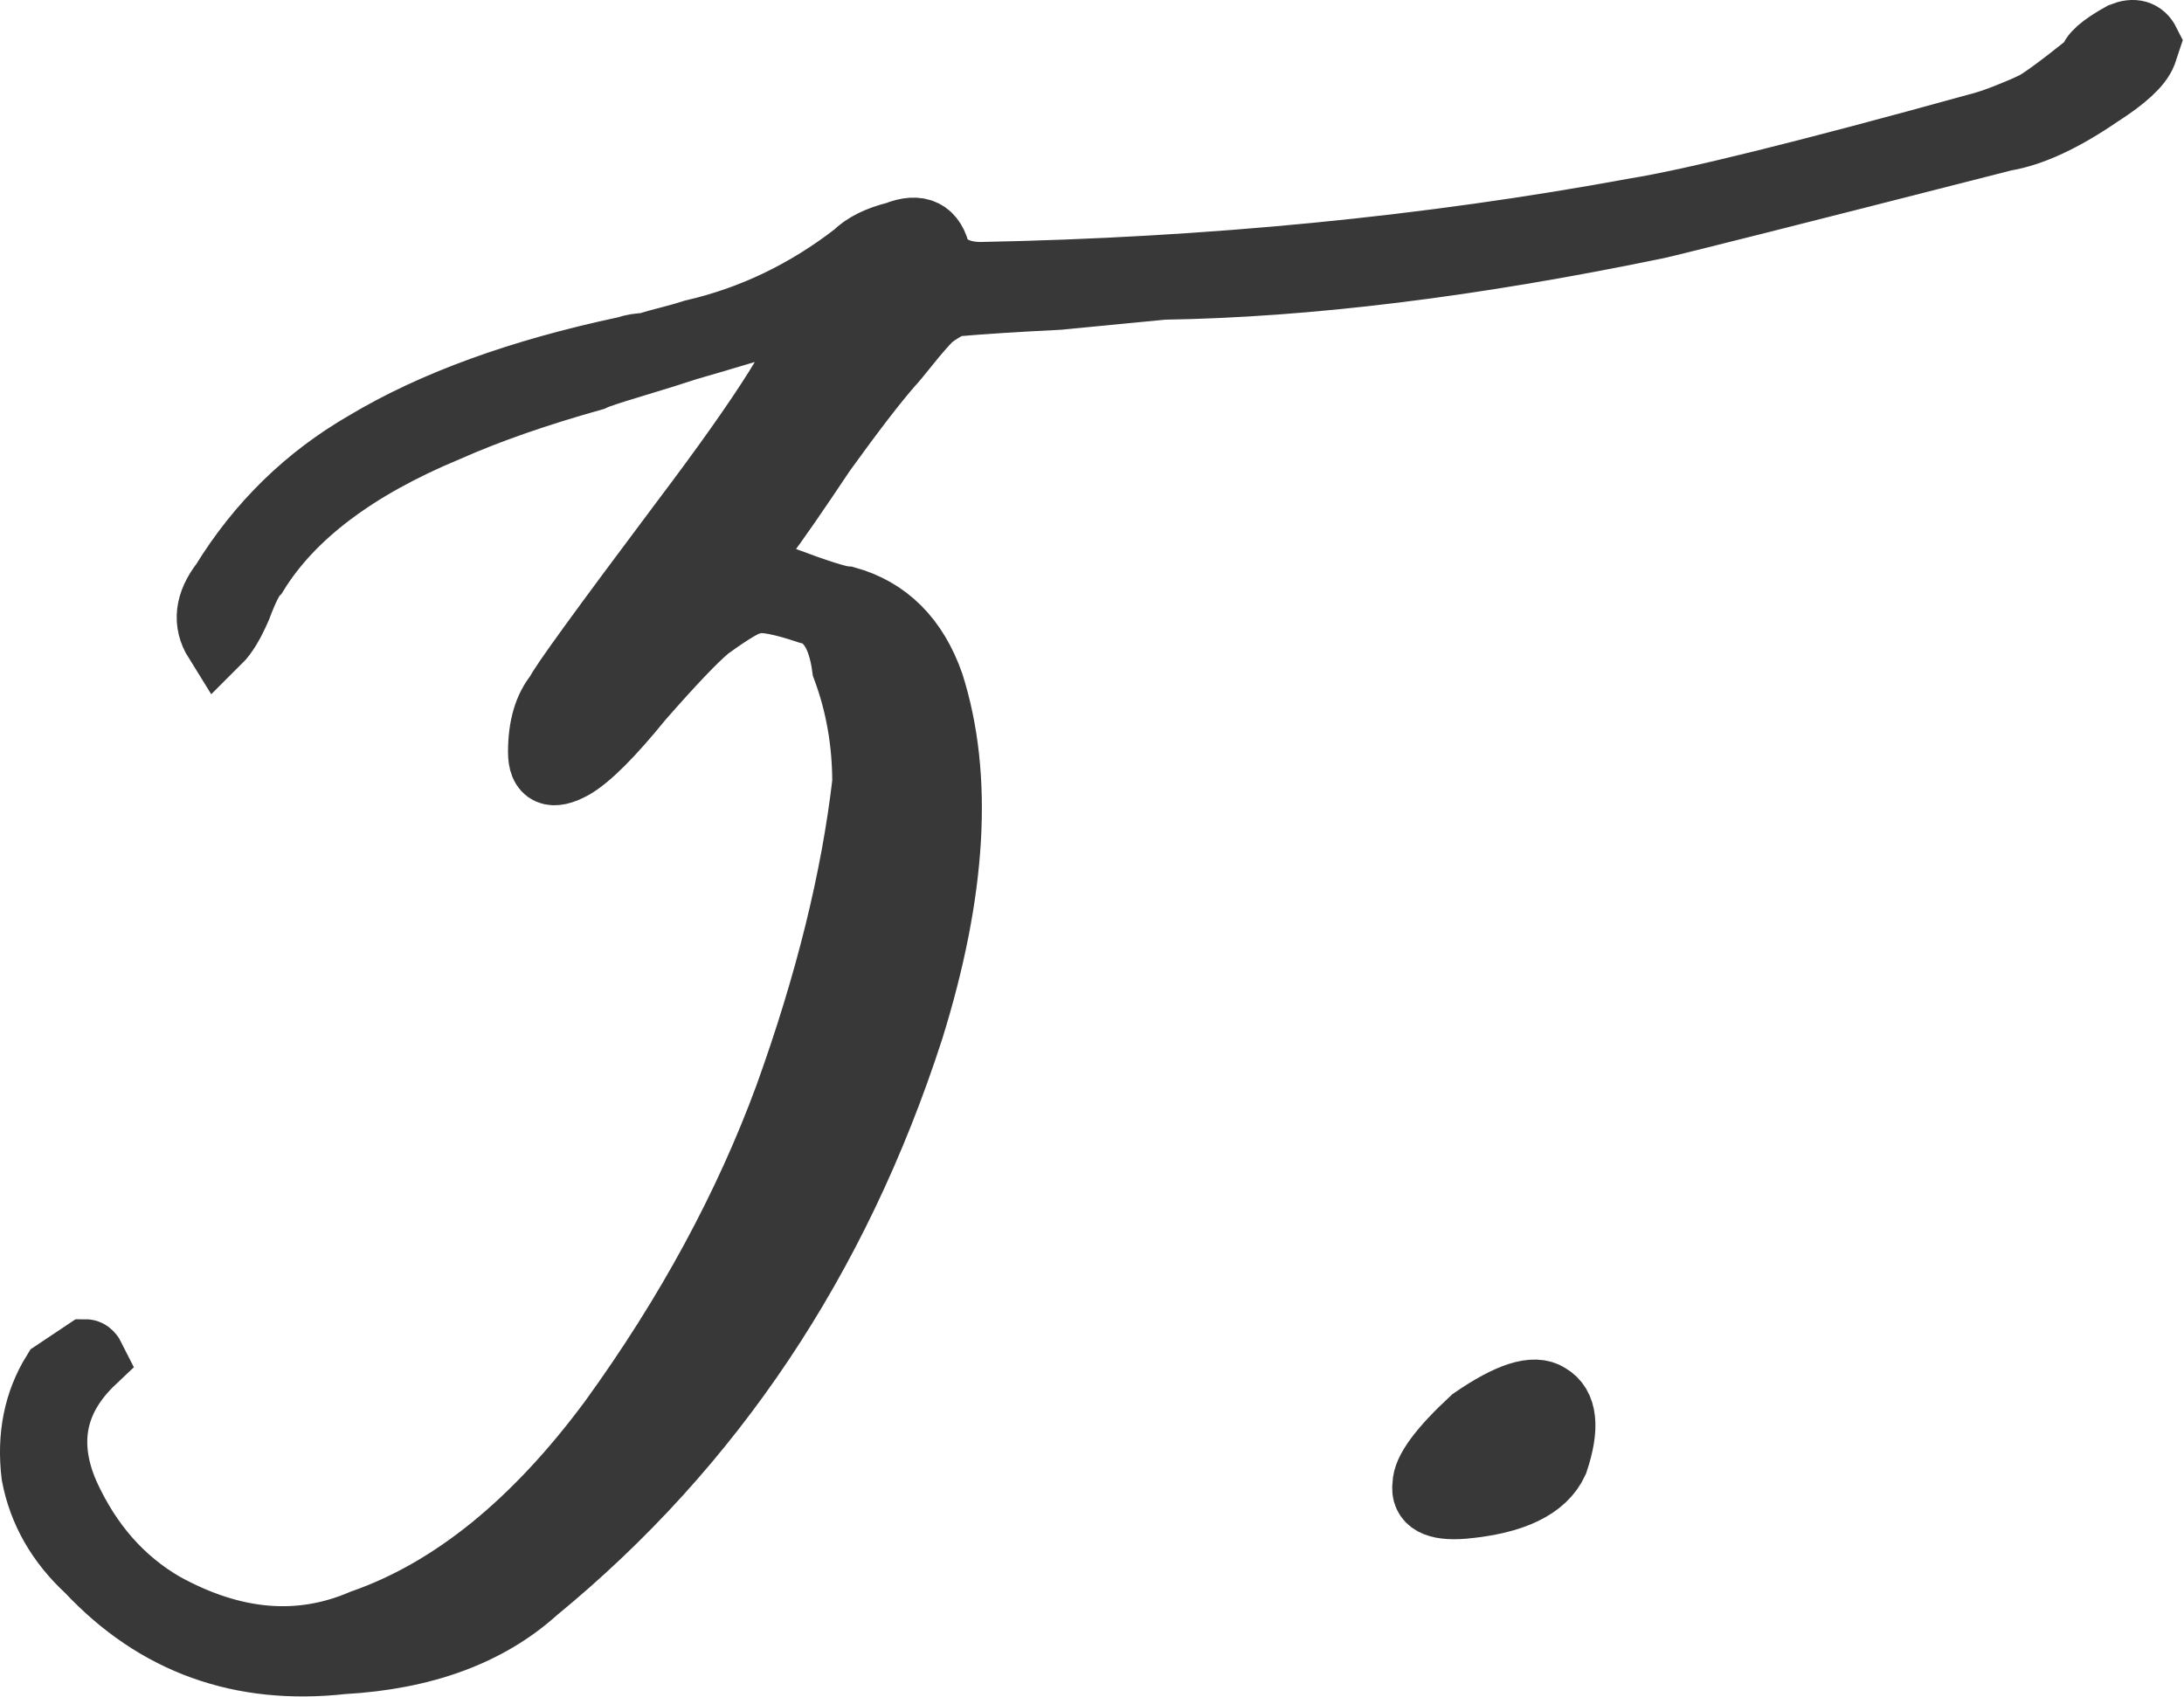 <?xml version="1.0" encoding="UTF-8"?> <svg xmlns="http://www.w3.org/2000/svg" viewBox="0 0 32.312 25.117" fill="none"><path d="M1.369 20.123C0.77 20.689 0.636 21.356 0.97 22.122C1.303 22.855 1.786 23.405 2.419 23.771C3.452 24.338 4.434 24.421 5.367 24.021C6.7 23.555 7.933 22.555 9.065 21.023C10.198 19.457 11.064 17.858 11.664 16.225C12.264 14.559 12.647 13.01 12.813 11.577C12.813 10.978 12.713 10.411 12.514 9.878C12.447 9.379 12.264 9.095 11.964 9.029C11.564 8.895 11.298 8.845 11.164 8.879C11.064 8.879 10.831 9.012 10.465 9.279C10.265 9.445 9.932 9.795 9.465 10.328C9.032 10.861 8.699 11.194 8.466 11.328C8.166 11.494 8.016 11.427 8.016 11.128C8.016 10.761 8.099 10.478 8.266 10.278C8.299 10.178 8.915 9.329 10.115 7.729C11.348 6.097 11.964 5.114 11.964 4.781C11.897 4.748 11.814 4.731 11.714 4.731C11.614 4.731 11.381 4.781 11.014 4.881C10.681 4.981 10.398 5.064 10.165 5.131C9.965 5.197 9.698 5.281 9.365 5.381C9.032 5.481 8.832 5.547 8.766 5.58C7.933 5.814 7.216 6.064 6.617 6.33C5.251 6.896 4.301 7.613 3.768 8.479C3.701 8.546 3.618 8.712 3.518 8.979C3.418 9.212 3.318 9.379 3.218 9.478C3.052 9.212 3.085 8.929 3.318 8.629C3.851 7.763 4.551 7.08 5.417 6.58C6.417 5.98 7.699 5.514 9.265 5.181C9.365 5.147 9.465 5.131 9.565 5.131C9.665 5.097 9.782 5.064 9.915 5.031C10.048 4.997 10.165 4.964 10.265 4.931C11.131 4.731 11.931 4.348 12.664 3.781C12.797 3.648 12.997 3.548 13.263 3.482C13.596 3.348 13.796 3.448 13.863 3.781C13.996 3.981 14.213 4.081 14.513 4.081C17.911 4.015 21.142 3.698 24.208 3.132C25.04 2.998 26.723 2.582 29.255 1.882C29.388 1.849 29.538 1.799 29.705 1.732C29.871 1.666 29.988 1.616 30.055 1.583C30.155 1.549 30.454 1.333 30.954 0.933C30.954 0.833 31.104 0.7 31.404 0.533C31.571 0.466 31.687 0.5 31.754 0.633L31.704 0.783C31.637 0.95 31.421 1.149 31.054 1.383C30.521 1.749 30.055 1.966 29.655 2.032C26.523 2.832 24.807 3.265 24.507 3.332C21.776 3.898 19.343 4.198 17.211 4.231C16.878 4.264 16.362 4.314 15.662 4.381C14.996 4.414 14.479 4.448 14.113 4.481C14.013 4.514 13.896 4.581 13.763 4.681C13.663 4.781 13.546 4.914 13.413 5.081C13.28 5.247 13.197 5.347 13.163 5.381C12.93 5.647 12.597 6.08 12.164 6.68C11.764 7.28 11.464 7.713 11.264 7.979C11.064 8.312 11.164 8.512 11.564 8.579C12.097 8.779 12.414 8.879 12.514 8.879C13.113 9.045 13.53 9.462 13.763 10.128C14.196 11.494 14.096 13.193 13.463 15.226C12.364 18.624 10.515 21.389 7.916 23.521C7.216 24.154 6.267 24.504 5.067 24.571C3.568 24.737 2.319 24.288 1.319 23.221C0.886 22.822 0.62 22.355 0.52 21.822C0.453 21.256 0.553 20.756 0.82 20.323L1.269 20.023C1.303 20.023 1.336 20.056 1.369 20.123Z" fill="#383838"></path><path d="M23 21.622C22.833 21.989 22.384 22.205 21.651 22.272C21.251 22.305 21.068 22.205 21.101 21.972C21.101 21.772 21.334 21.456 21.801 21.023C22.334 20.656 22.7 20.539 22.9 20.673C23.133 20.806 23.167 21.123 23 21.622Z" fill="#383838"></path><path d="M1.369 20.123C0.77 20.689 0.636 21.356 0.97 22.122C1.303 22.855 1.786 23.405 2.419 23.771C3.452 24.338 4.434 24.421 5.367 24.021C6.7 23.555 7.933 22.555 9.065 21.023C10.198 19.457 11.064 17.858 11.664 16.225C12.264 14.559 12.647 13.01 12.813 11.577C12.813 10.978 12.713 10.411 12.514 9.878C12.447 9.379 12.264 9.095 11.964 9.029C11.564 8.895 11.298 8.845 11.164 8.879C11.064 8.879 10.831 9.012 10.465 9.279C10.265 9.445 9.932 9.795 9.465 10.328C9.032 10.861 8.699 11.194 8.466 11.328C8.166 11.494 8.016 11.427 8.016 11.128C8.016 10.761 8.099 10.478 8.266 10.278C8.299 10.178 8.915 9.329 10.115 7.729C11.348 6.097 11.964 5.114 11.964 4.781C11.897 4.748 11.814 4.731 11.714 4.731C11.614 4.731 11.381 4.781 11.014 4.881C10.681 4.981 10.398 5.064 10.165 5.131C9.965 5.197 9.698 5.281 9.365 5.381C9.032 5.481 8.832 5.547 8.766 5.58C7.933 5.814 7.216 6.064 6.617 6.33C5.251 6.896 4.301 7.613 3.768 8.479C3.701 8.546 3.618 8.712 3.518 8.979C3.418 9.212 3.318 9.379 3.218 9.478C3.052 9.212 3.085 8.929 3.318 8.629C3.851 7.763 4.551 7.08 5.417 6.58C6.417 5.98 7.699 5.514 9.265 5.181C9.365 5.147 9.465 5.131 9.565 5.131C9.665 5.097 9.782 5.064 9.915 5.031C10.048 4.997 10.165 4.964 10.265 4.931C11.131 4.731 11.931 4.348 12.664 3.781C12.797 3.648 12.997 3.548 13.263 3.482C13.596 3.348 13.796 3.448 13.863 3.781C13.996 3.981 14.213 4.081 14.513 4.081C17.911 4.015 21.142 3.698 24.208 3.132C25.04 2.998 26.723 2.582 29.255 1.882C29.388 1.849 29.538 1.799 29.705 1.732C29.871 1.666 29.988 1.616 30.055 1.583C30.155 1.549 30.454 1.333 30.954 0.933C30.954 0.833 31.104 0.7 31.404 0.533C31.571 0.466 31.687 0.5 31.754 0.633L31.704 0.783C31.637 0.95 31.421 1.149 31.054 1.383C30.521 1.749 30.055 1.966 29.655 2.032C26.523 2.832 24.807 3.265 24.507 3.332C21.776 3.898 19.343 4.198 17.211 4.231C16.878 4.264 16.362 4.314 15.662 4.381C14.996 4.414 14.479 4.448 14.113 4.481C14.013 4.514 13.896 4.581 13.763 4.681C13.663 4.781 13.546 4.914 13.413 5.081C13.28 5.247 13.197 5.347 13.163 5.381C12.93 5.647 12.597 6.08 12.164 6.68C11.764 7.28 11.464 7.713 11.264 7.979C11.064 8.312 11.164 8.512 11.564 8.579C12.097 8.779 12.414 8.879 12.514 8.879C13.113 9.045 13.53 9.462 13.763 10.128C14.196 11.494 14.096 13.193 13.463 15.226C12.364 18.624 10.515 21.389 7.916 23.521C7.216 24.154 6.267 24.504 5.067 24.571C3.568 24.737 2.319 24.288 1.319 23.221C0.886 22.822 0.62 22.355 0.52 21.822C0.453 21.256 0.553 20.756 0.82 20.323L1.269 20.023C1.303 20.023 1.336 20.056 1.369 20.123Z" stroke="#383838"></path><path d="M23 21.622C22.833 21.989 22.384 22.205 21.651 22.272C21.251 22.305 21.068 22.205 21.101 21.972C21.101 21.772 21.334 21.456 21.801 21.023C22.334 20.656 22.7 20.539 22.9 20.673C23.133 20.806 23.167 21.123 23 21.622Z" stroke="#383838"></path></svg> 